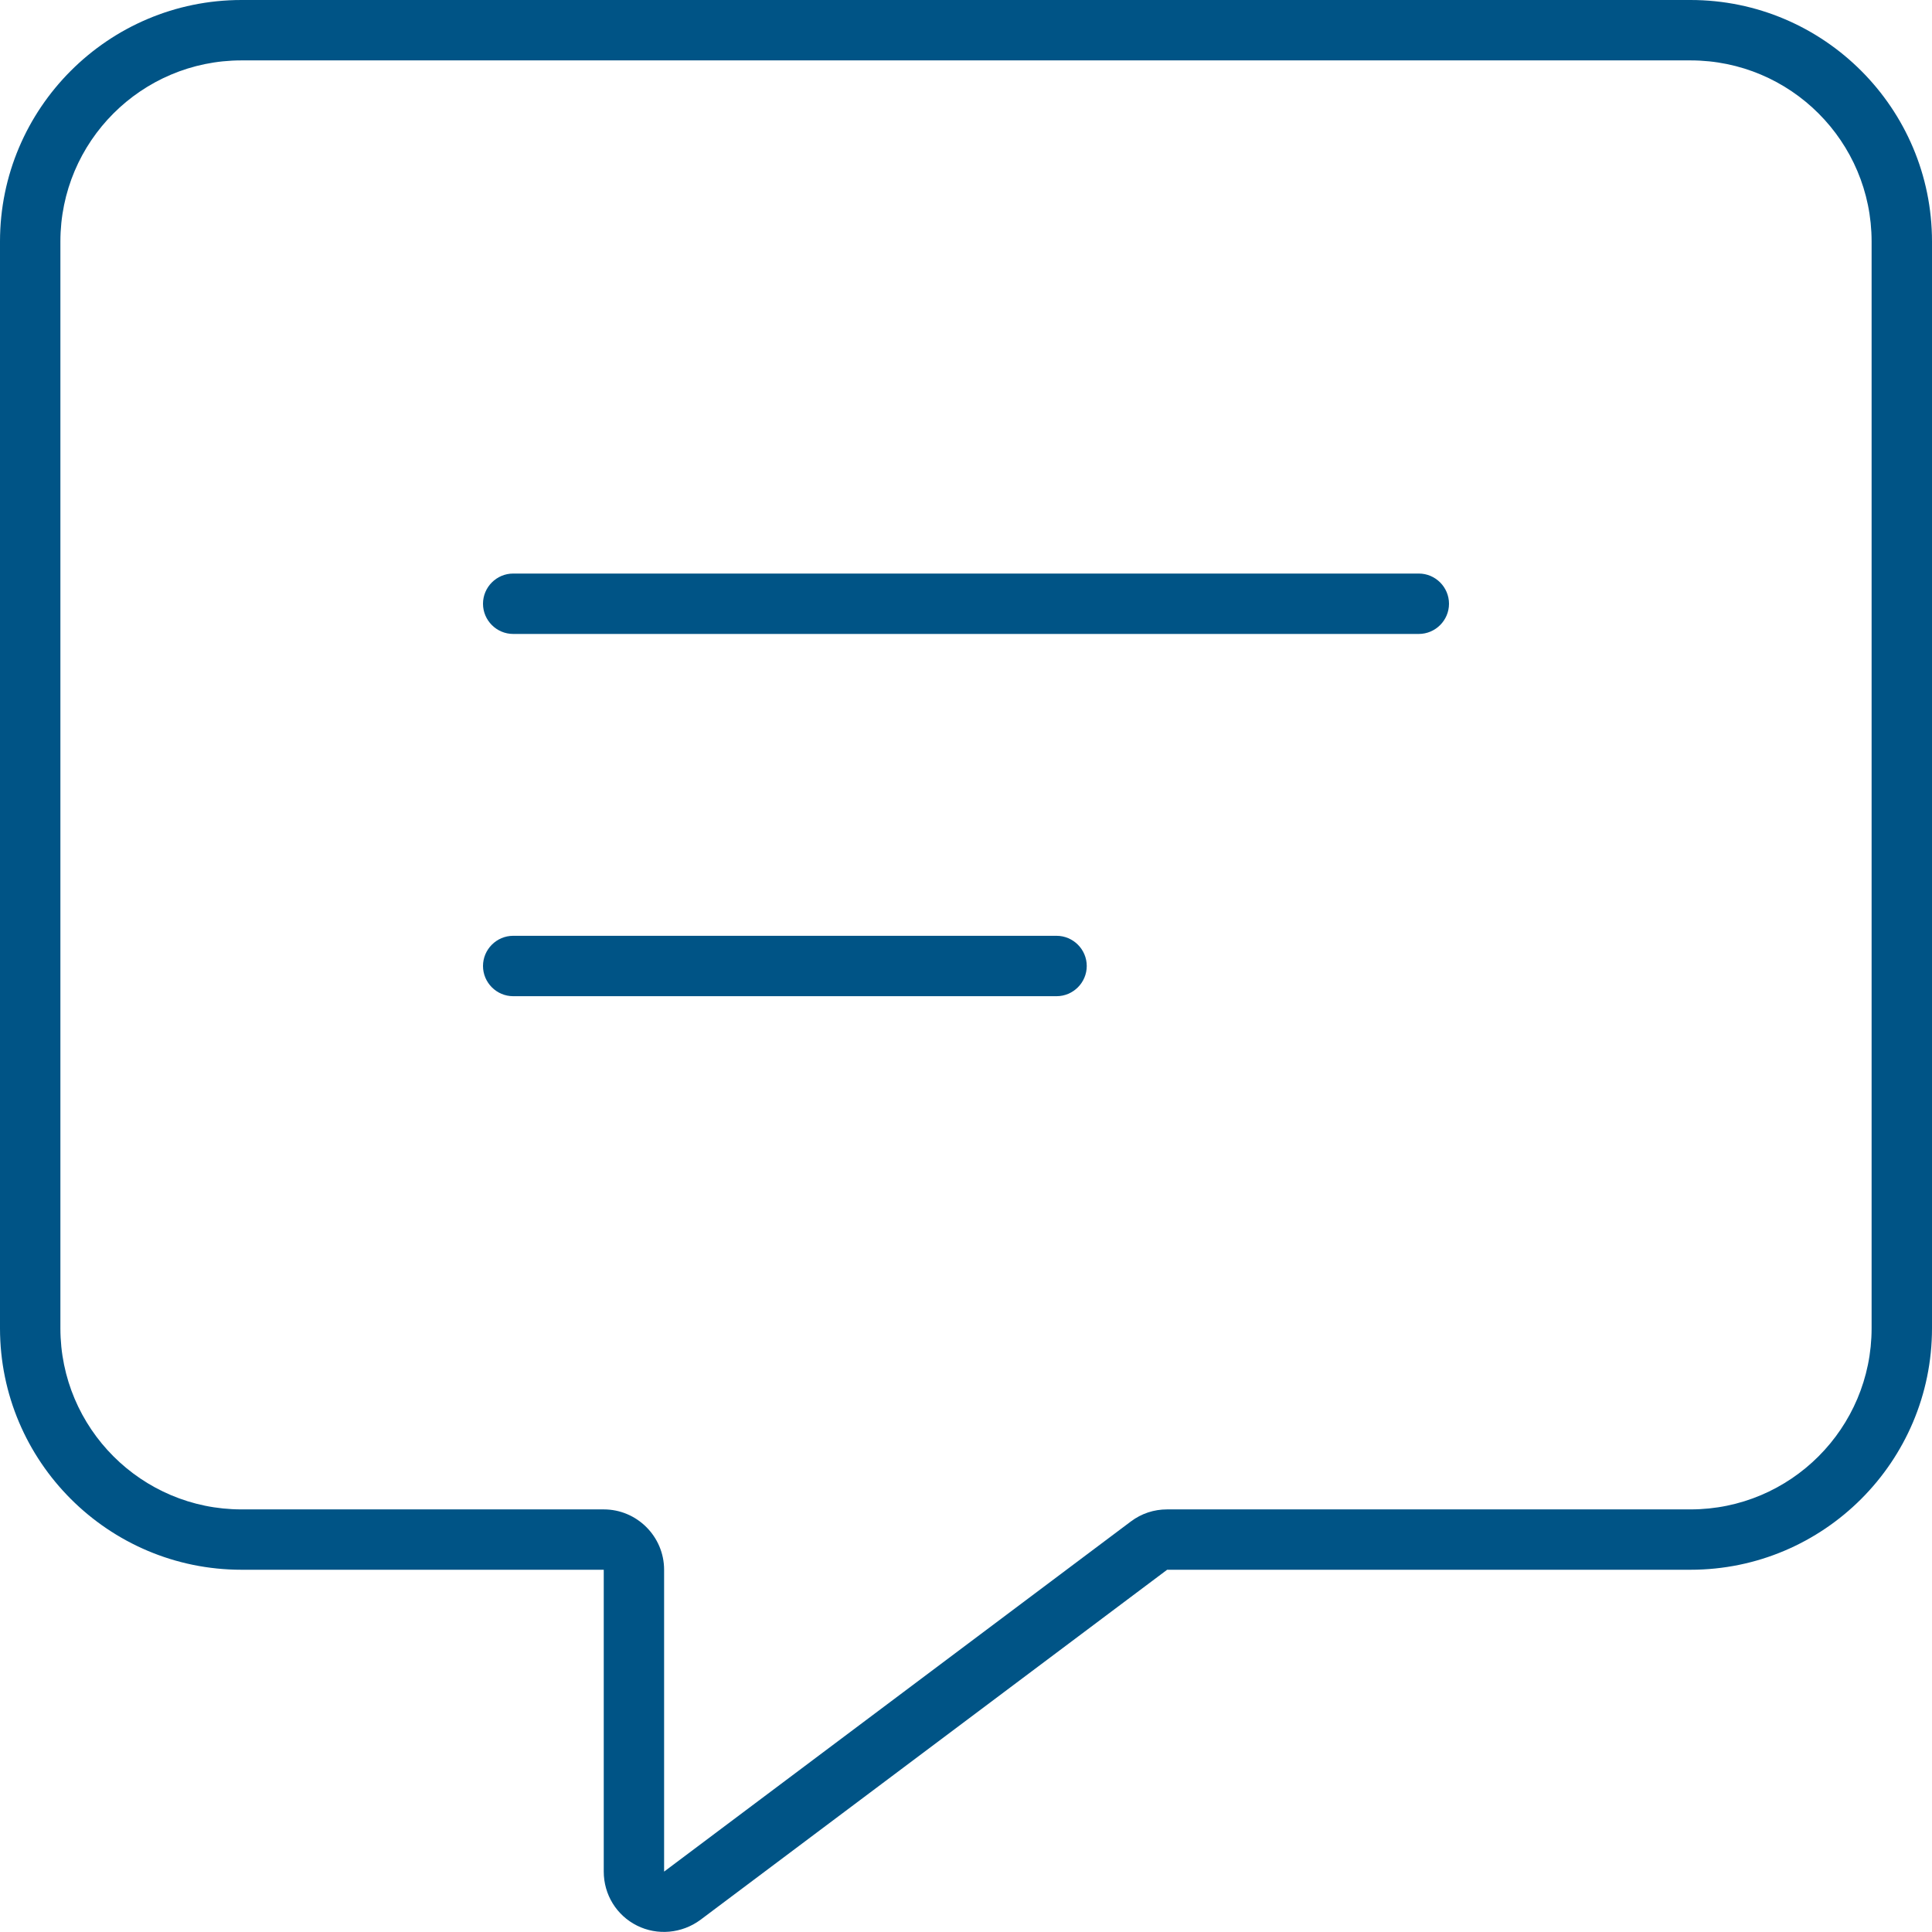 <svg width="46" height="46" viewBox="0 0 46 46" fill="none" xmlns="http://www.w3.org/2000/svg">
<g clip-path="url(#clip0_1224_12551)">
<path d="M15.812 37.375C15.812 36.584 15.166 35.938 14.375 35.938H5.75C3.369 35.938 1.438 34.006 1.438 31.625V5.75C1.438 3.369 3.369 1.438 5.75 1.438H40.25C42.631 1.438 44.562 3.369 44.562 5.75V31.625C44.562 34.006 42.631 35.938 40.25 35.938H27.789C27.474 35.938 27.178 36.036 26.926 36.225L15.812 44.562V37.375ZM5.75 0C2.579 0 0 2.579 0 5.75V31.625C0 34.797 2.579 37.375 5.75 37.375H12.938H14.375V38.812V44.562C14.375 45.111 14.681 45.605 15.166 45.847C15.651 46.09 16.235 46.036 16.675 45.712L27.789 37.375H40.25C43.422 37.375 46 34.797 46 31.625V5.75C46 2.579 43.422 0 40.25 0H5.75ZM12.219 13.656C11.823 13.656 11.5 13.98 11.5 14.375C11.5 14.77 11.823 15.094 12.219 15.094H33.781C34.177 15.094 34.5 14.77 34.5 14.375C34.5 13.98 34.177 13.656 33.781 13.656H12.219ZM12.219 22.281C11.823 22.281 11.5 22.605 11.5 23C11.5 23.395 11.823 23.719 12.219 23.719H25.156C25.552 23.719 25.875 23.395 25.875 23C25.875 22.605 25.552 22.281 25.156 22.281H12.219Z" fill="#005486"/>
</g>
<defs>
<clipPath id="clip0_1224_12551">
<rect width="46" height="46" fill="white"/>
</clipPath>
</defs>
</svg>
